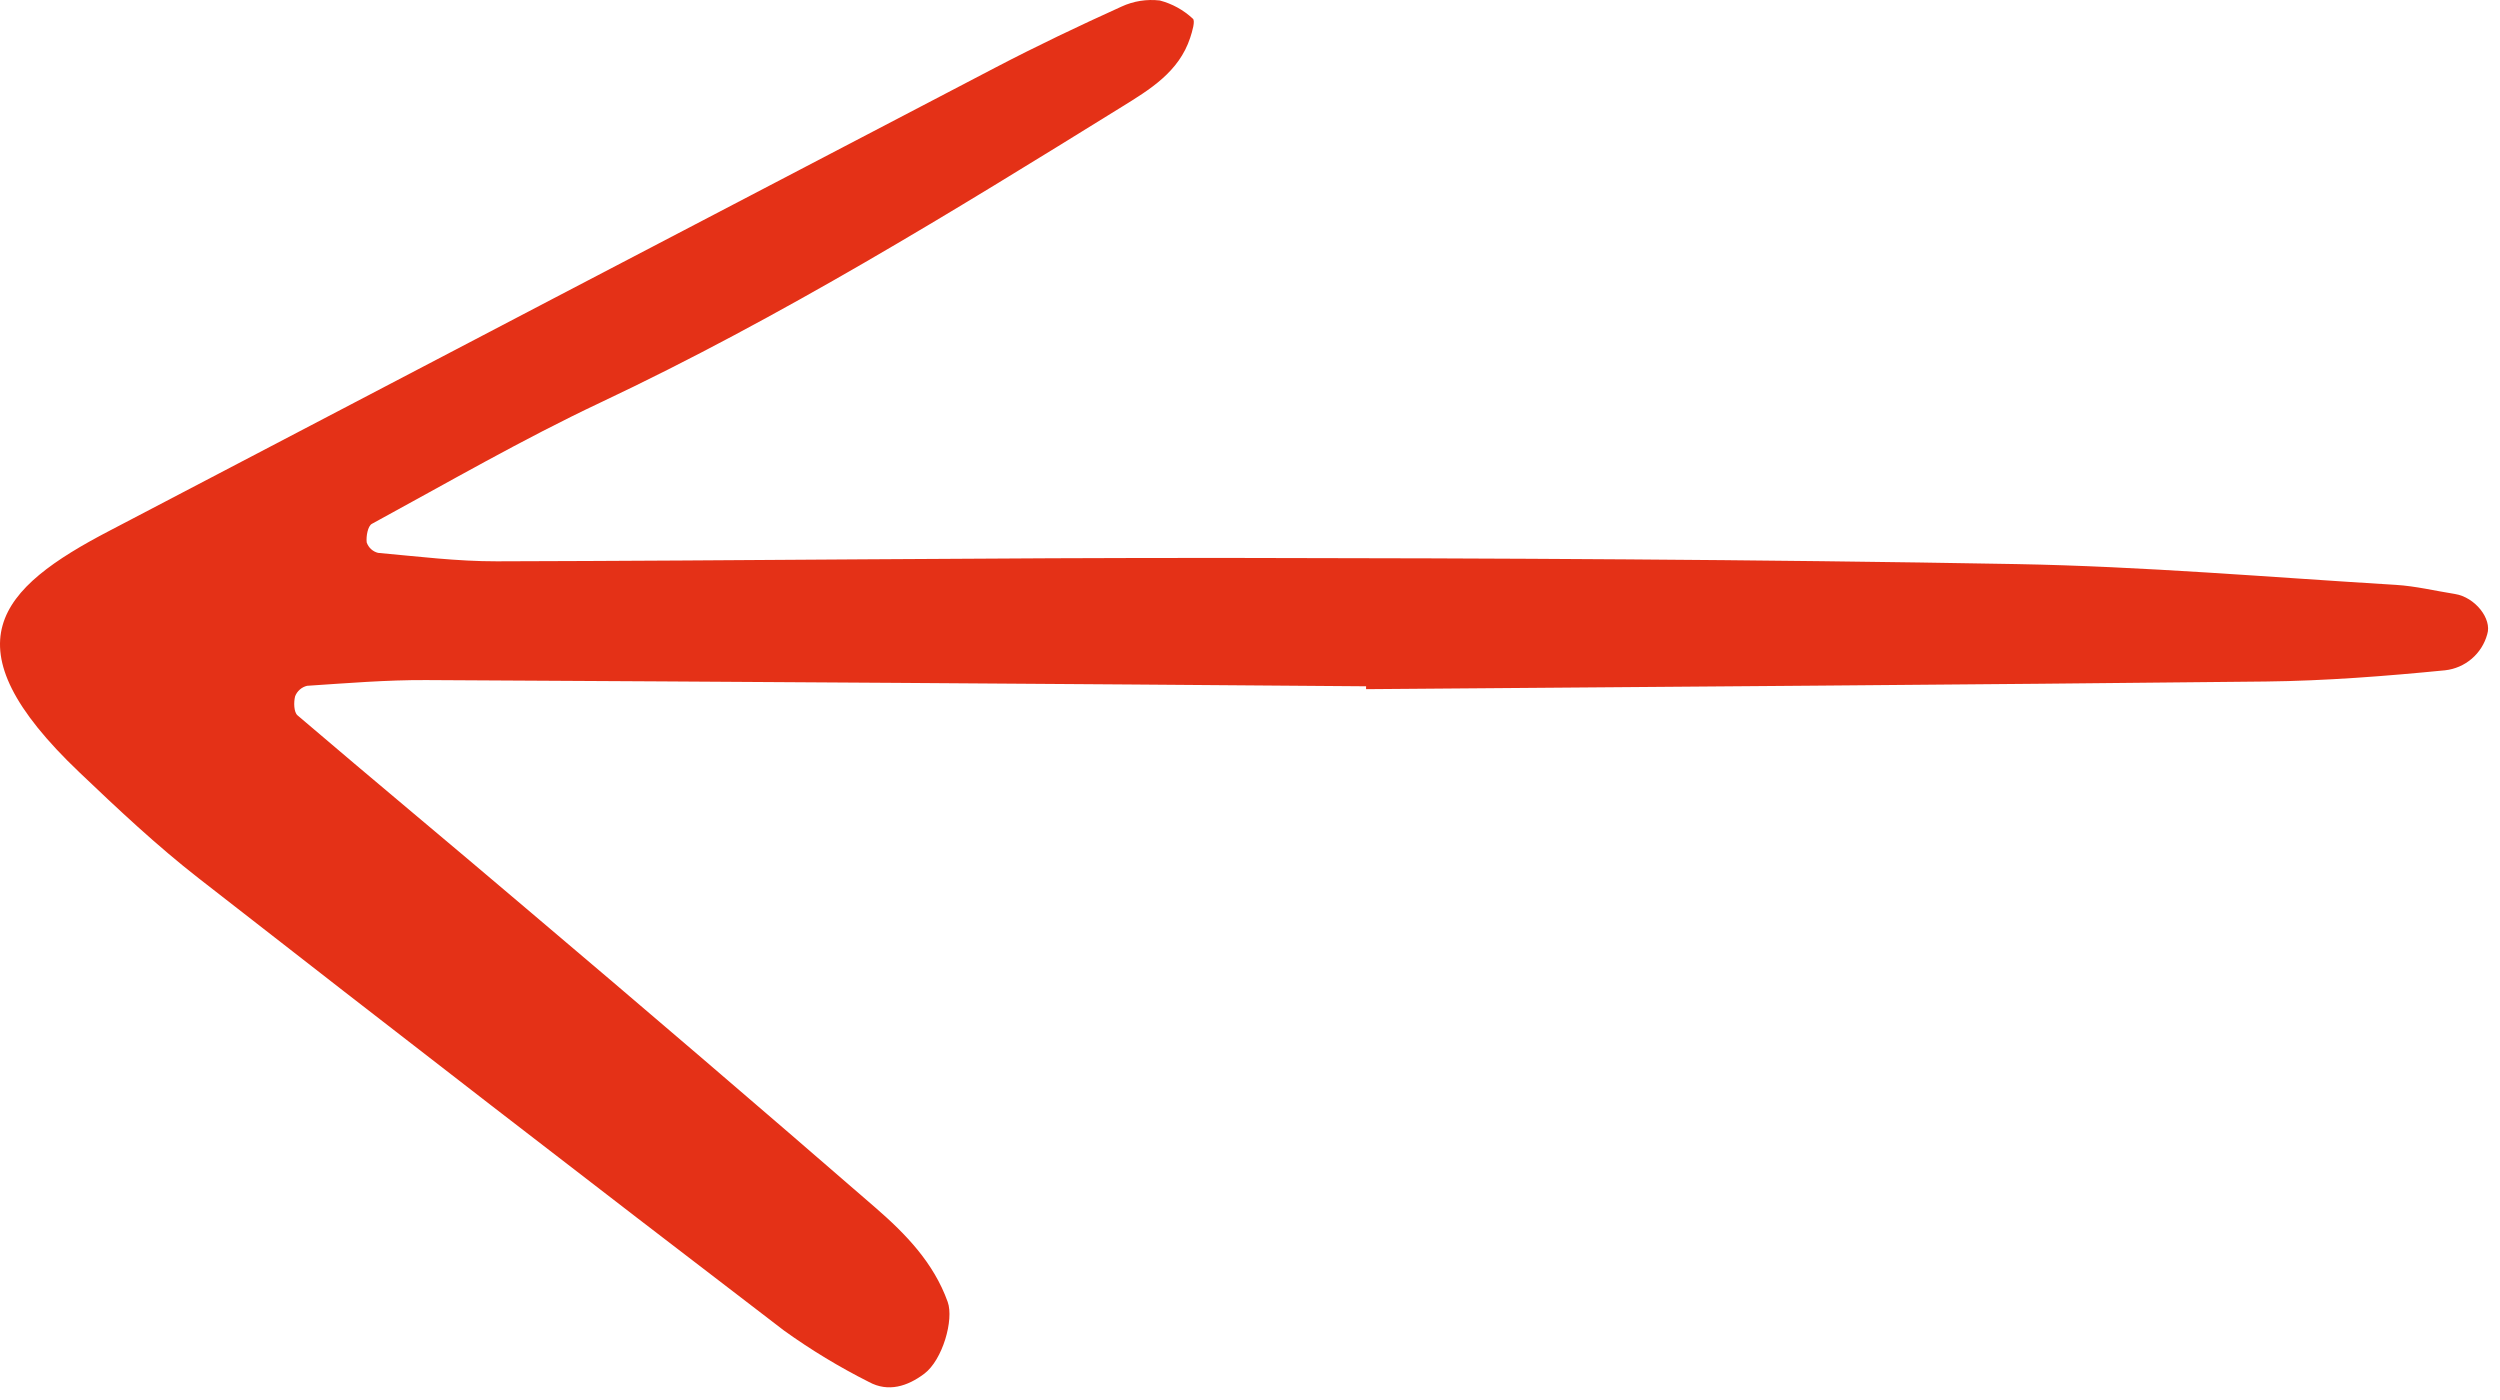 <?xml version="1.0" encoding="UTF-8"?> <svg xmlns="http://www.w3.org/2000/svg" width="150" height="84" viewBox="0 0 150 84" fill="none"> <path d="M81.963 41.35C99.959 41.204 117.955 41.087 135.951 40.891C139.538 40.85 143.13 40.569 146.702 40.218C147.293 40.154 147.851 39.912 148.303 39.526C148.755 39.139 149.08 38.626 149.235 38.052C149.528 37.133 148.508 35.83 147.29 35.638C146.108 35.452 144.933 35.164 143.746 35.092C136.163 34.633 128.581 33.983 120.991 33.845C105.398 33.565 89.8 33.494 74.203 33.477C59.406 33.459 44.609 33.645 29.812 33.679C27.436 33.685 25.058 33.385 22.686 33.173C22.529 33.135 22.384 33.057 22.264 32.947C22.145 32.838 22.055 32.7 22.002 32.547C21.96 32.18 22.068 31.562 22.312 31.431C26.859 28.959 31.35 26.358 36.026 24.153C46.903 19.021 57.107 12.728 67.304 6.414C68.98 5.376 70.736 4.322 71.412 2.263C71.535 1.888 71.726 1.246 71.57 1.121C71.011 0.599 70.331 0.224 69.591 0.03C68.803 -0.063 68.005 0.064 67.286 0.398C64.738 1.552 62.209 2.757 59.73 4.051C42.012 13.301 24.3 22.562 6.594 31.833C-0.094 35.312 -3.273 38.685 4.756 46.333C7.069 48.538 9.409 50.739 11.924 52.699C23.588 61.801 35.295 70.846 47.045 79.836C48.66 80.996 50.364 82.027 52.14 82.921C53.298 83.55 54.458 83.177 55.458 82.423C56.559 81.593 57.242 79.179 56.863 78.118C56.02 75.762 54.339 74.033 52.535 72.468C45.588 66.441 38.603 60.458 31.582 54.518C27.019 50.636 22.408 46.812 17.852 42.922C17.627 42.731 17.616 42.135 17.707 41.777C17.767 41.621 17.864 41.483 17.989 41.374C18.114 41.264 18.264 41.187 18.425 41.148C20.807 40.992 23.192 40.793 25.575 40.805C44.372 40.904 63.168 41.028 81.965 41.177L81.963 41.35Z" fill="#E43117"></path> </svg> 